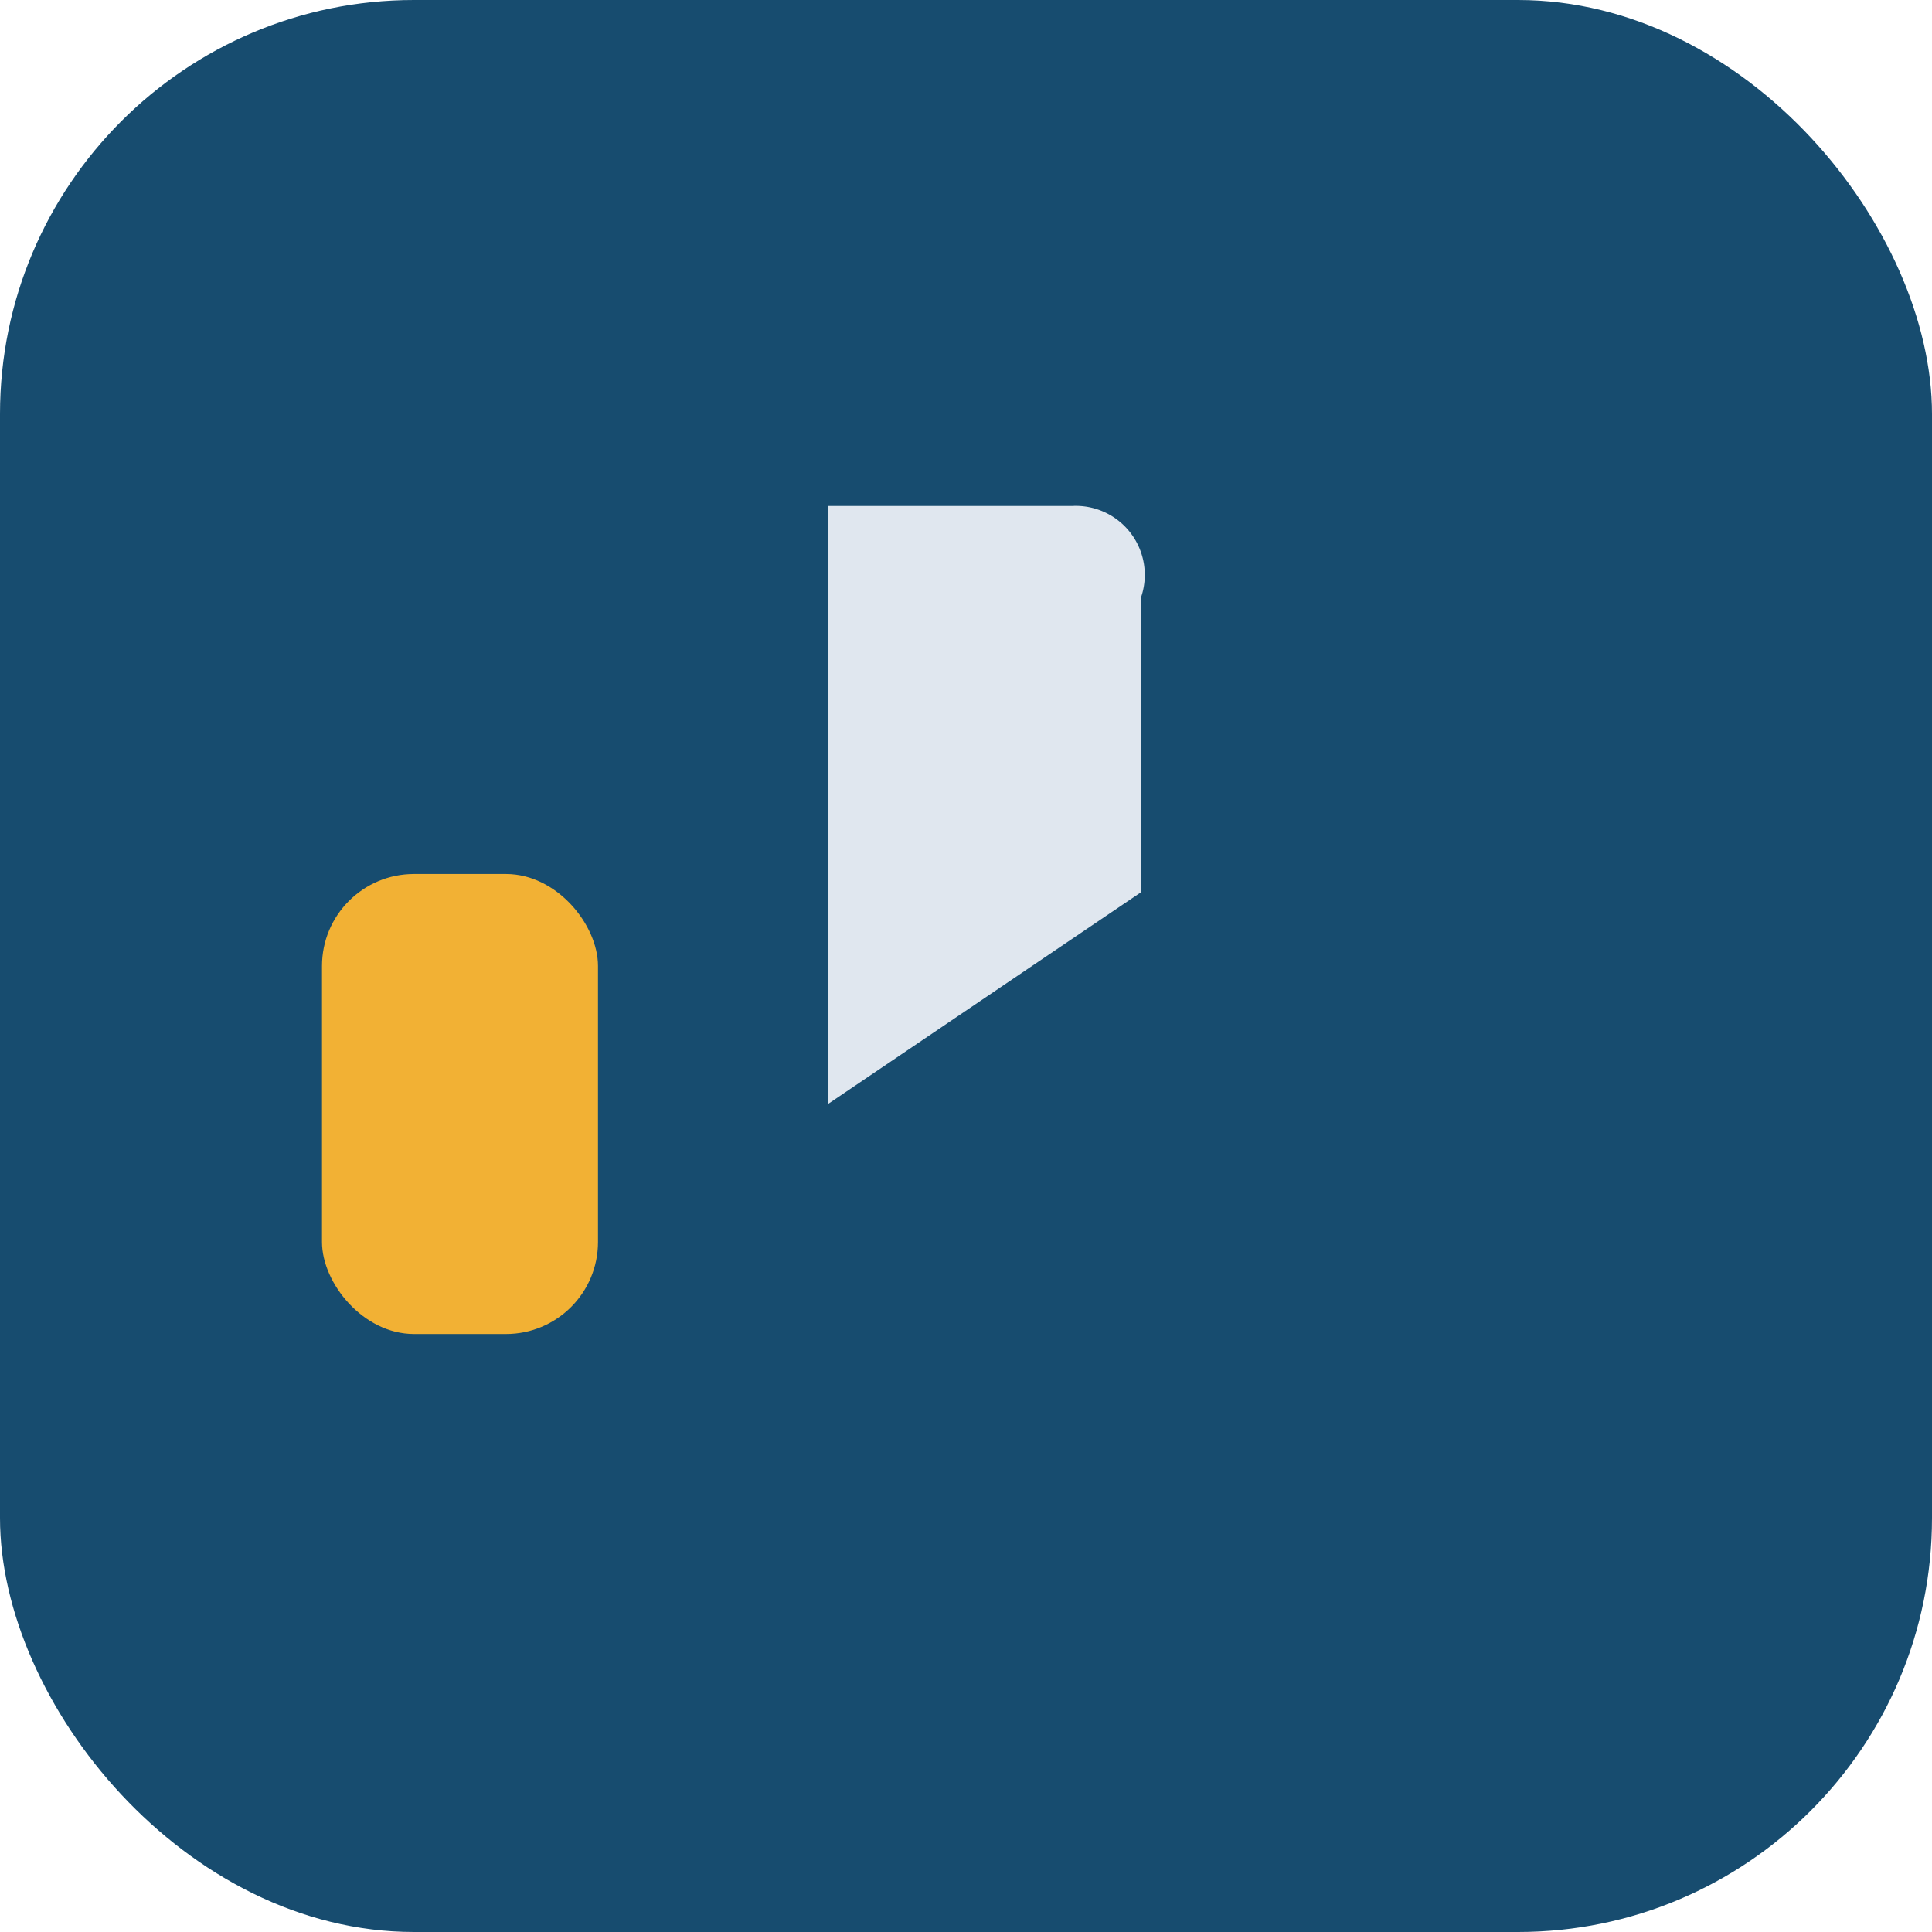 <?xml version="1.0" encoding="UTF-8"?>
<svg xmlns="http://www.w3.org/2000/svg" width="42" height="42" viewBox="0 0 42 42"><rect width="42" height="42" rx="9" fill="#174C6F"/><path d="M18 11v13l6.8-4.6V13A1.5 1.5 0 0 0 23.3 11z" fill="#E0E7EF"/><rect x="7" y="19" width="6" height="10" rx="2" fill="#F2B134"/></svg>